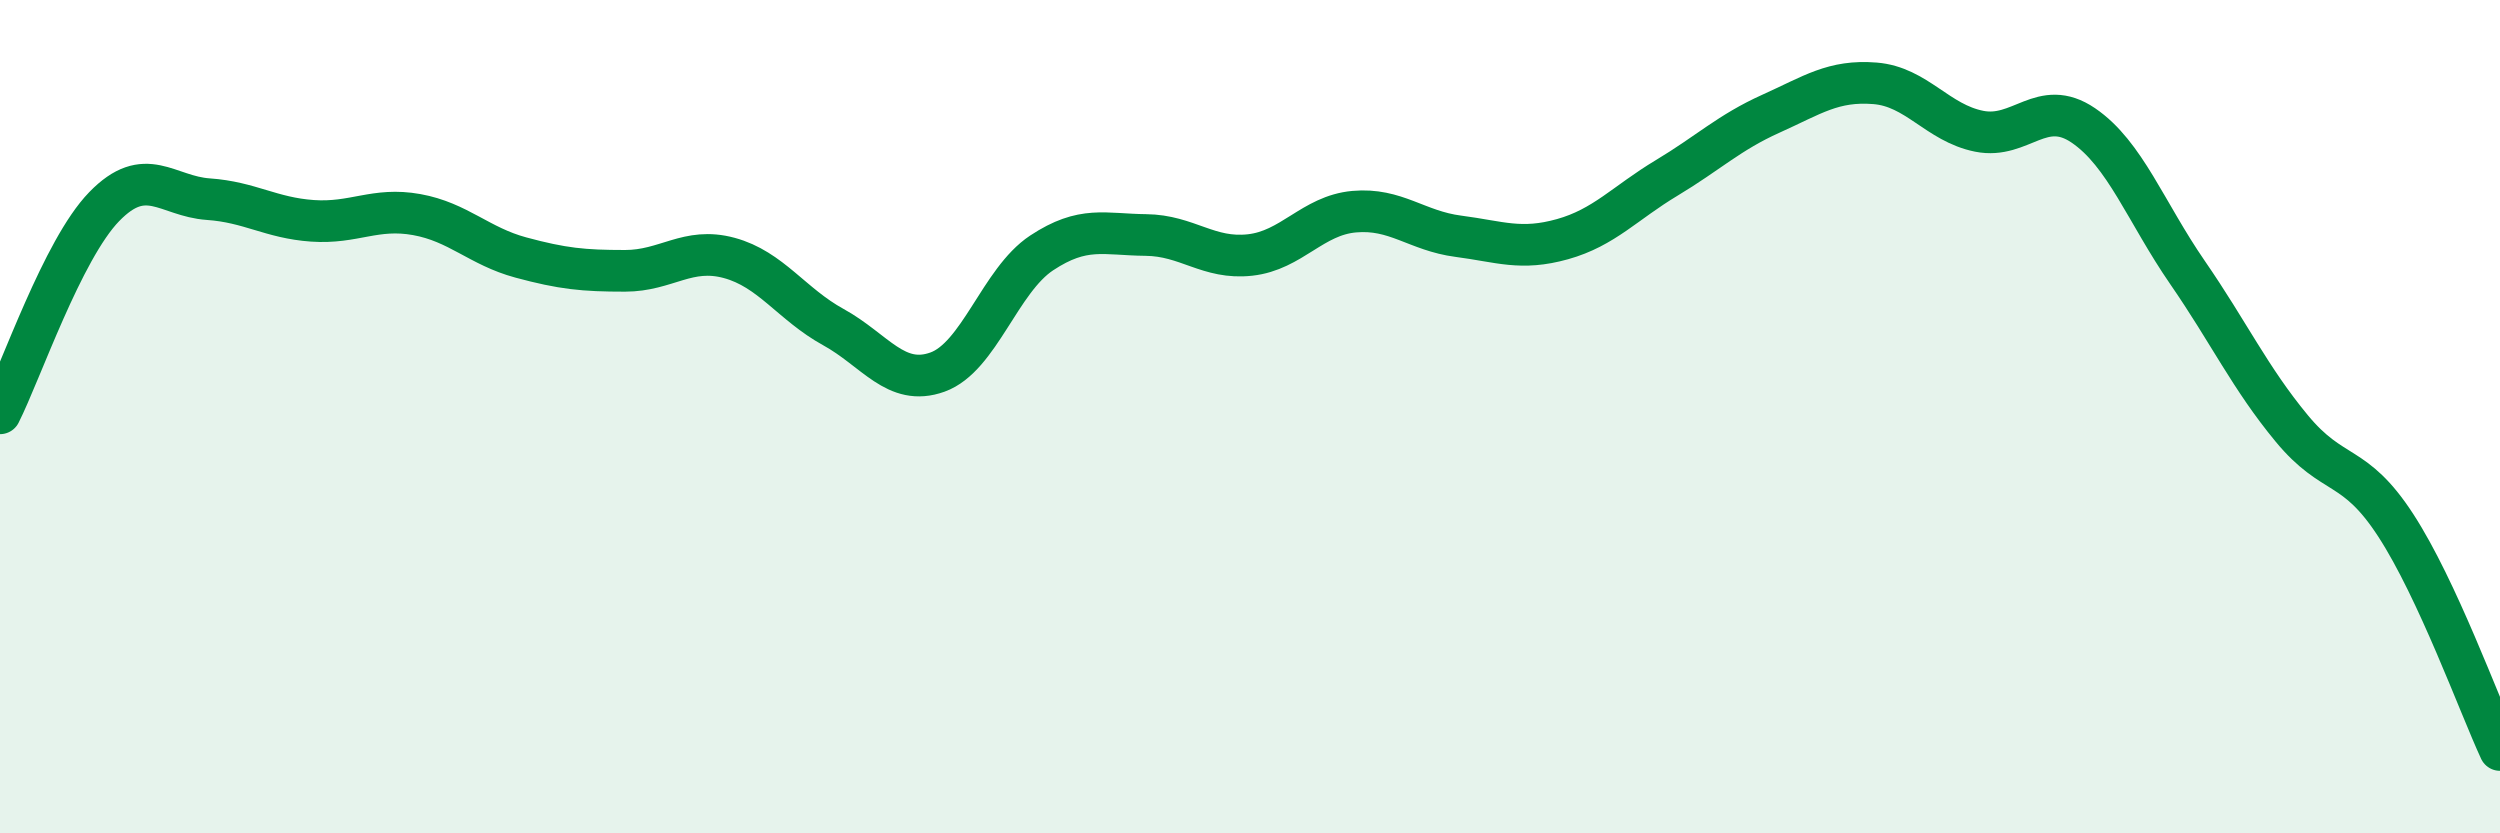 
    <svg width="60" height="20" viewBox="0 0 60 20" xmlns="http://www.w3.org/2000/svg">
      <path
        d="M 0,9.92 C 0.5,8.93 1.5,5.99 2.5,4.96 C 3.5,3.93 4,4.71 5,4.78 C 6,4.85 6.5,5.23 7.5,5.3 C 8.5,5.37 9,4.97 10,5.15 C 11,5.33 11.5,5.91 12.5,6.18 C 13.5,6.45 14,6.5 15,6.5 C 16,6.5 16.5,5.92 17.5,6.19 C 18.5,6.46 19,7.3 20,7.85 C 21,8.4 21.5,9.29 22.5,8.93 C 23.5,8.57 24,6.73 25,6.07 C 26,5.41 26.5,5.63 27.5,5.64 C 28.5,5.65 29,6.23 30,6.12 C 31,6.01 31.5,5.17 32.5,5.08 C 33.5,4.99 34,5.54 35,5.67 C 36,5.8 36.5,6.02 37.5,5.74 C 38.5,5.46 39,4.87 40,4.27 C 41,3.67 41.5,3.18 42.5,2.73 C 43.5,2.28 44,1.92 45,2 C 46,2.08 46.5,2.95 47.5,3.15 C 48.5,3.35 49,2.33 50,3.01 C 51,3.69 51.5,5.09 52.5,6.54 C 53.5,7.99 54,9.07 55,10.28 C 56,11.49 56.5,11.07 57.5,12.61 C 58.5,14.15 59.5,16.92 60,18L60 20L0 20Z"
        fill="#008740"
        opacity="0.1"
        stroke-linecap="round"
        stroke-linejoin="round"
      />
      <path
        d="M 0,9.92 C 0.5,8.93 1.5,5.99 2.5,4.96 C 3.5,3.93 4,4.71 5,4.78 C 6,4.85 6.5,5.23 7.5,5.3 C 8.5,5.37 9,4.97 10,5.15 C 11,5.33 11.5,5.91 12.5,6.18 C 13.5,6.45 14,6.5 15,6.5 C 16,6.5 16.5,5.92 17.5,6.19 C 18.5,6.46 19,7.3 20,7.85 C 21,8.4 21.5,9.29 22.5,8.93 C 23.5,8.57 24,6.73 25,6.07 C 26,5.41 26.5,5.63 27.5,5.64 C 28.5,5.65 29,6.23 30,6.12 C 31,6.01 31.5,5.17 32.5,5.08 C 33.5,4.99 34,5.54 35,5.67 C 36,5.8 36.5,6.02 37.5,5.74 C 38.5,5.46 39,4.87 40,4.27 C 41,3.67 41.5,3.18 42.5,2.73 C 43.5,2.28 44,1.92 45,2 C 46,2.08 46.5,2.95 47.5,3.15 C 48.5,3.35 49,2.33 50,3.01 C 51,3.69 51.5,5.09 52.5,6.54 C 53.5,7.99 54,9.07 55,10.28 C 56,11.49 56.5,11.07 57.5,12.61 C 58.5,14.15 59.5,16.92 60,18"
        stroke="#008740"
        stroke-width="1"
        fill="none"
        stroke-linecap="round"
        stroke-linejoin="round"
      />
    </svg>
  